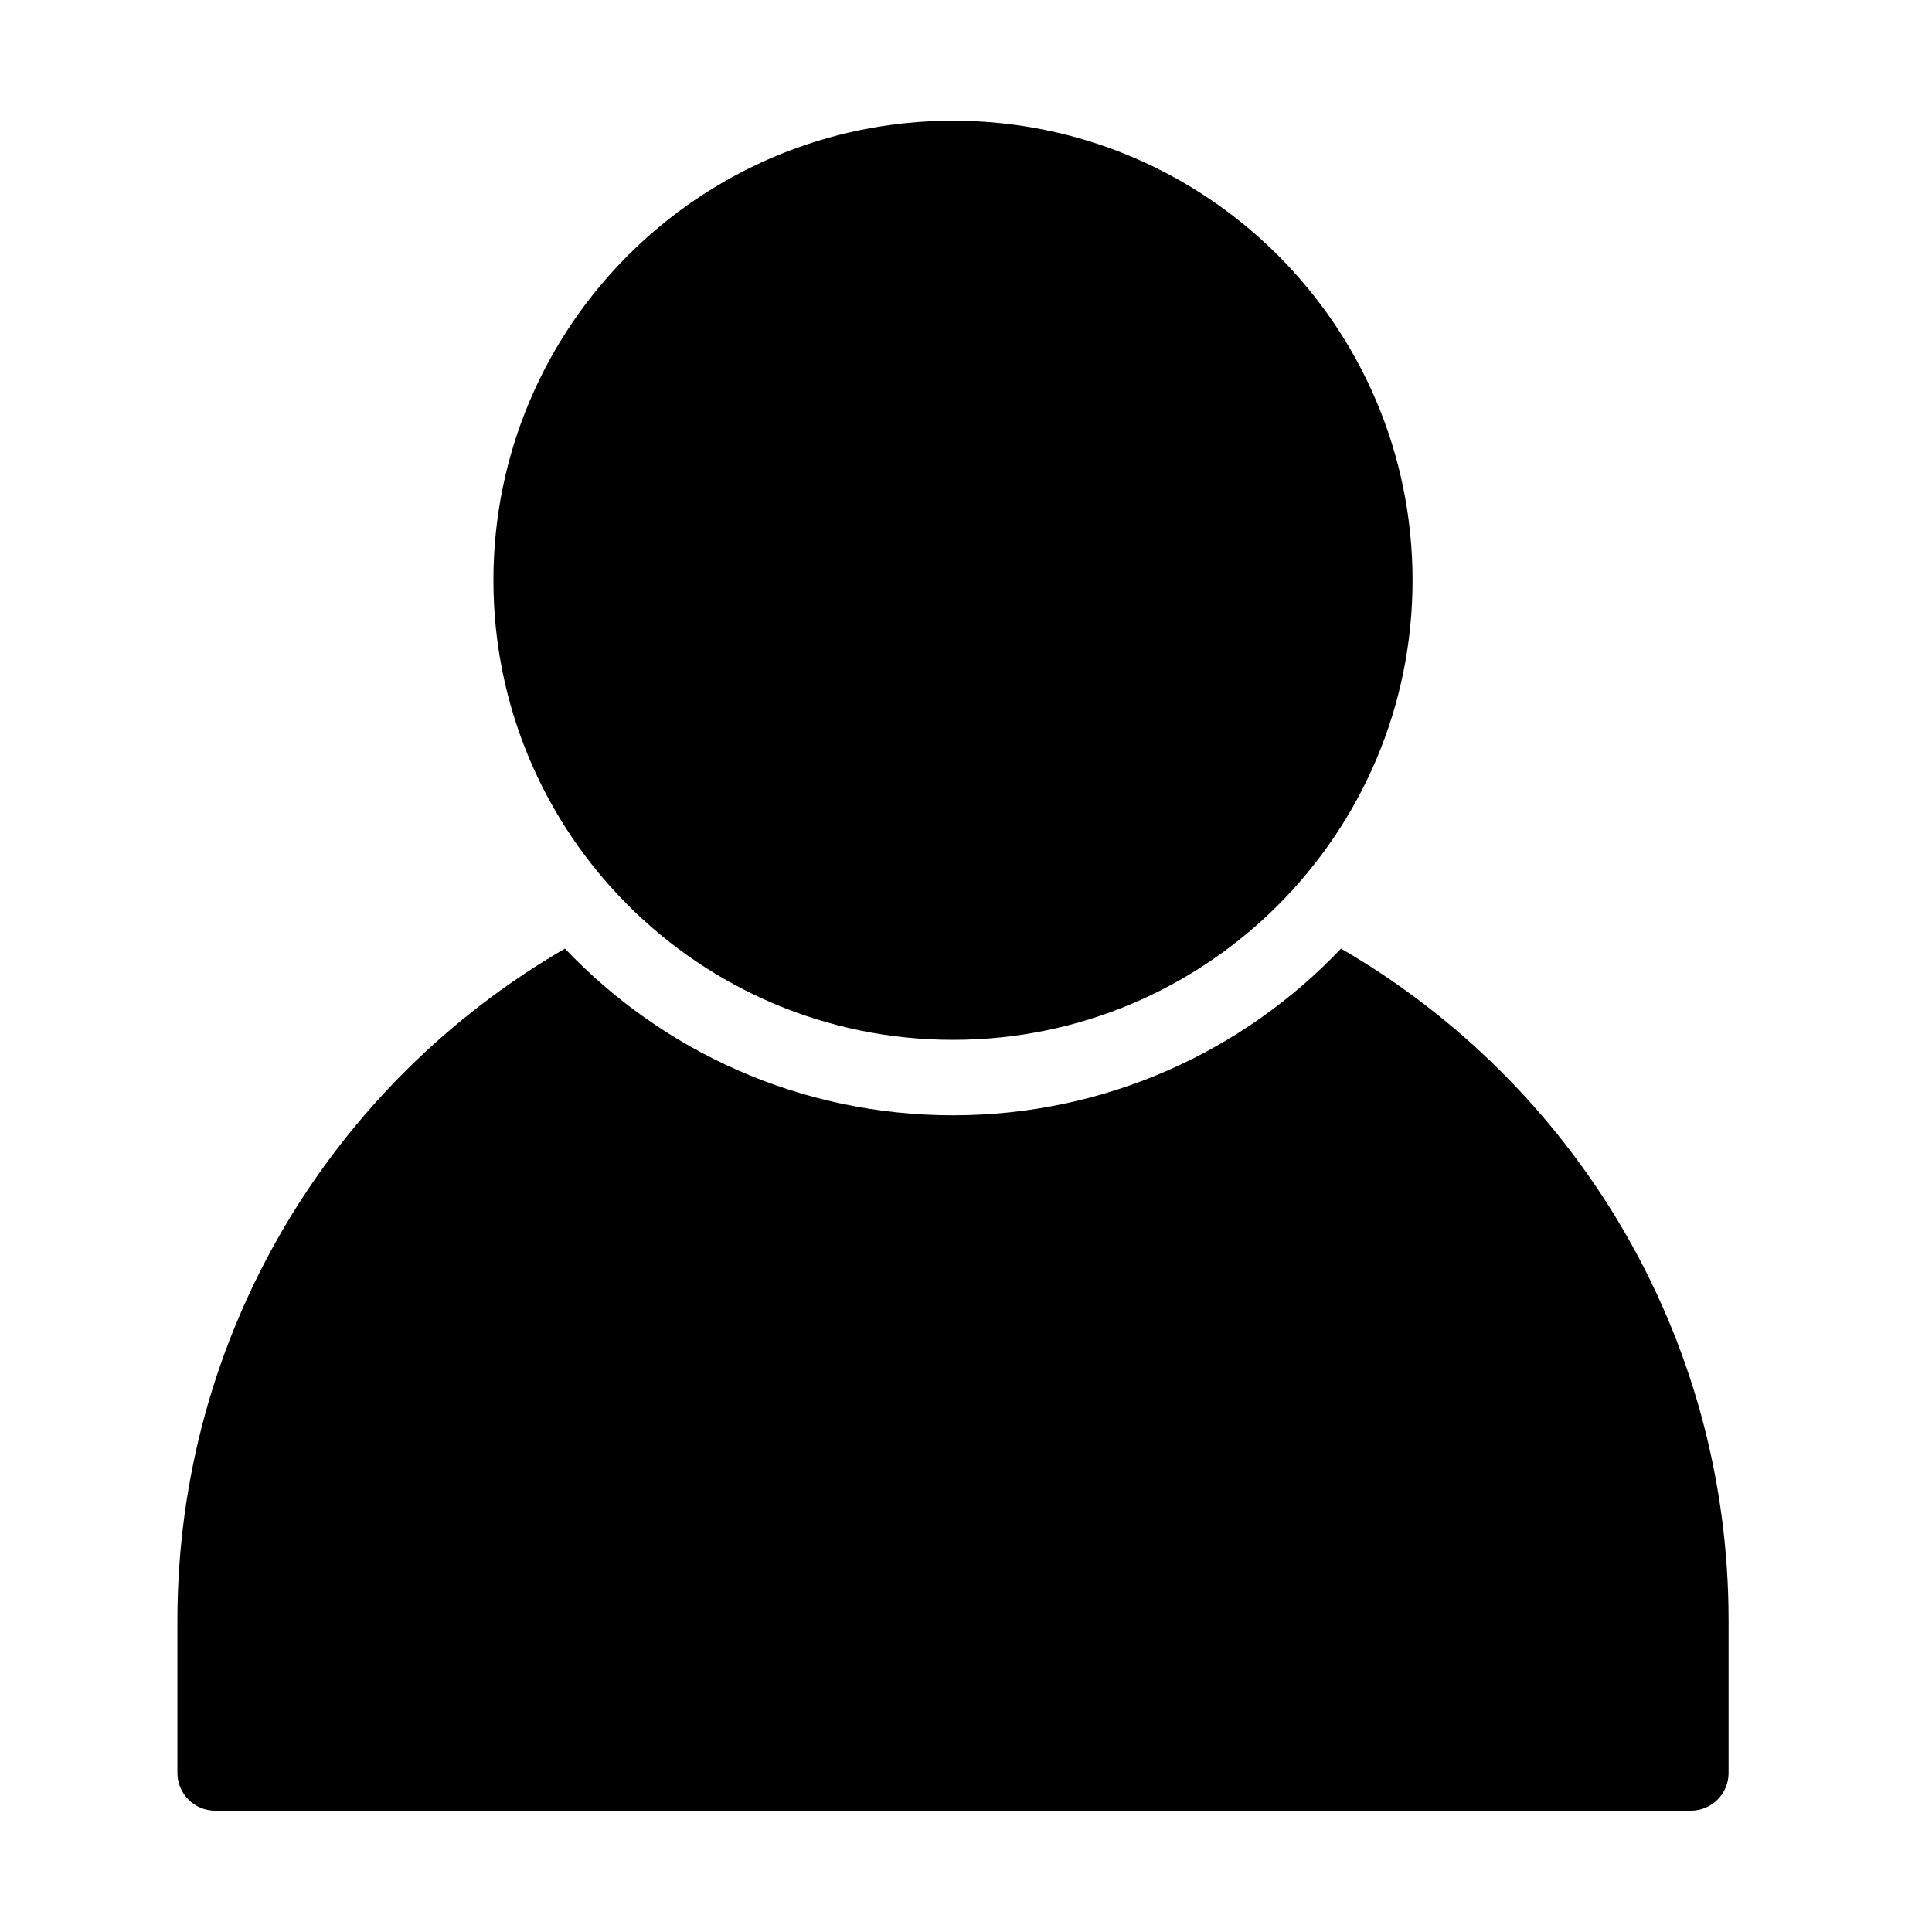 <svg xmlns="http://www.w3.org/2000/svg" clip-rule="evenodd" fill-rule="evenodd" stroke-linejoin="round" stroke-miterlimit="2" viewBox="0 0 2134 2134"><g id="Layer-1"><path d="m1560.24 640.948c0 280.35-227.267 507.617-507.617 507.617-280.345 0-507.612-227.267-507.612-507.617s227.267-507.616 507.612-507.616c280.35 0 507.617 227.266 507.617 507.616zm-936.21 406.853c107.676 113.394 259.878 184.097 428.593 184.097 168.719 0 320.923-70.704 428.599-184.099 255.915 148.158 428.073 424.928 428.073 741.909v168.625c0 23.012-18.655 41.667-41.667 41.667h-1630c-23.012 0-41.667-18.655-41.667-41.667v-168.625c0-316.979 172.157-593.748 428.069-741.907z"></path></g></svg>